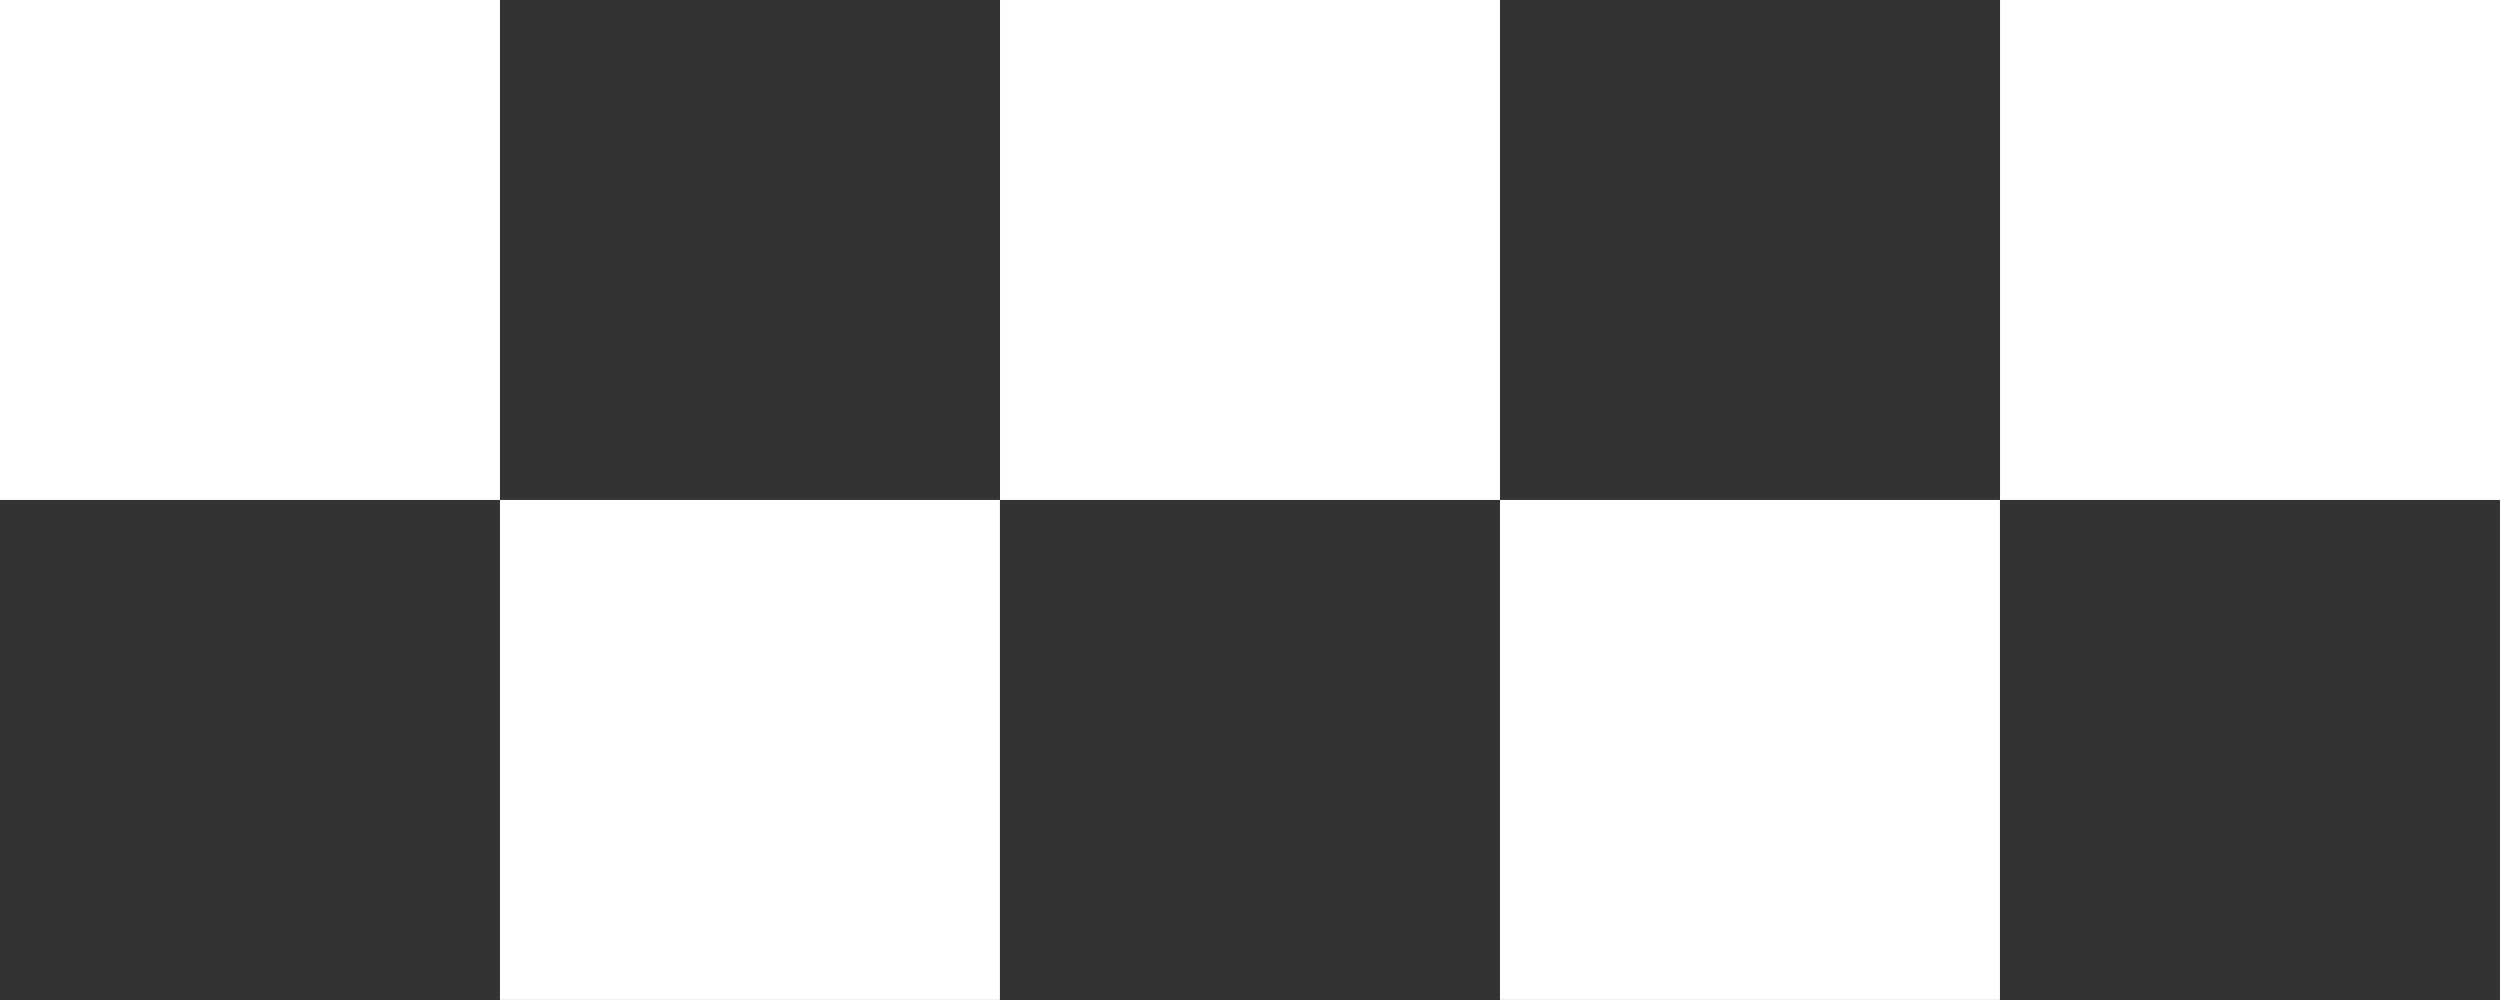 <?xml version="1.0" encoding="UTF-8"?>
<svg id="Layer_2" xmlns="http://www.w3.org/2000/svg" viewBox="0 0 267.67 107.07">
  <rect x="0" y="0" width="267.67" height="107.07" fill="#333333" stroke="none"/>
  <defs>
    <style>
      .cls-1 {
        fill: #ffffff;
      }
    </style>
  </defs>
  <g id="Layer_1-2" data-name="Layer_1">
    <g>
      <g>
        <rect class="cls-1" x="53.53" y="53.53" width="53.53" height="53.53"/>
        <rect class="cls-1" x="160.6" y="53.53" width="53.53" height="53.53"/>
      </g>
      <g>
        <rect class="cls-1" width="53.53" height="53.53"/>
        <rect class="cls-1" x="107.07" width="53.53" height="53.53"/>
        <rect class="cls-1" x="214.14" width="53.53" height="53.53"/>
      </g>
    </g>
  </g>
</svg>